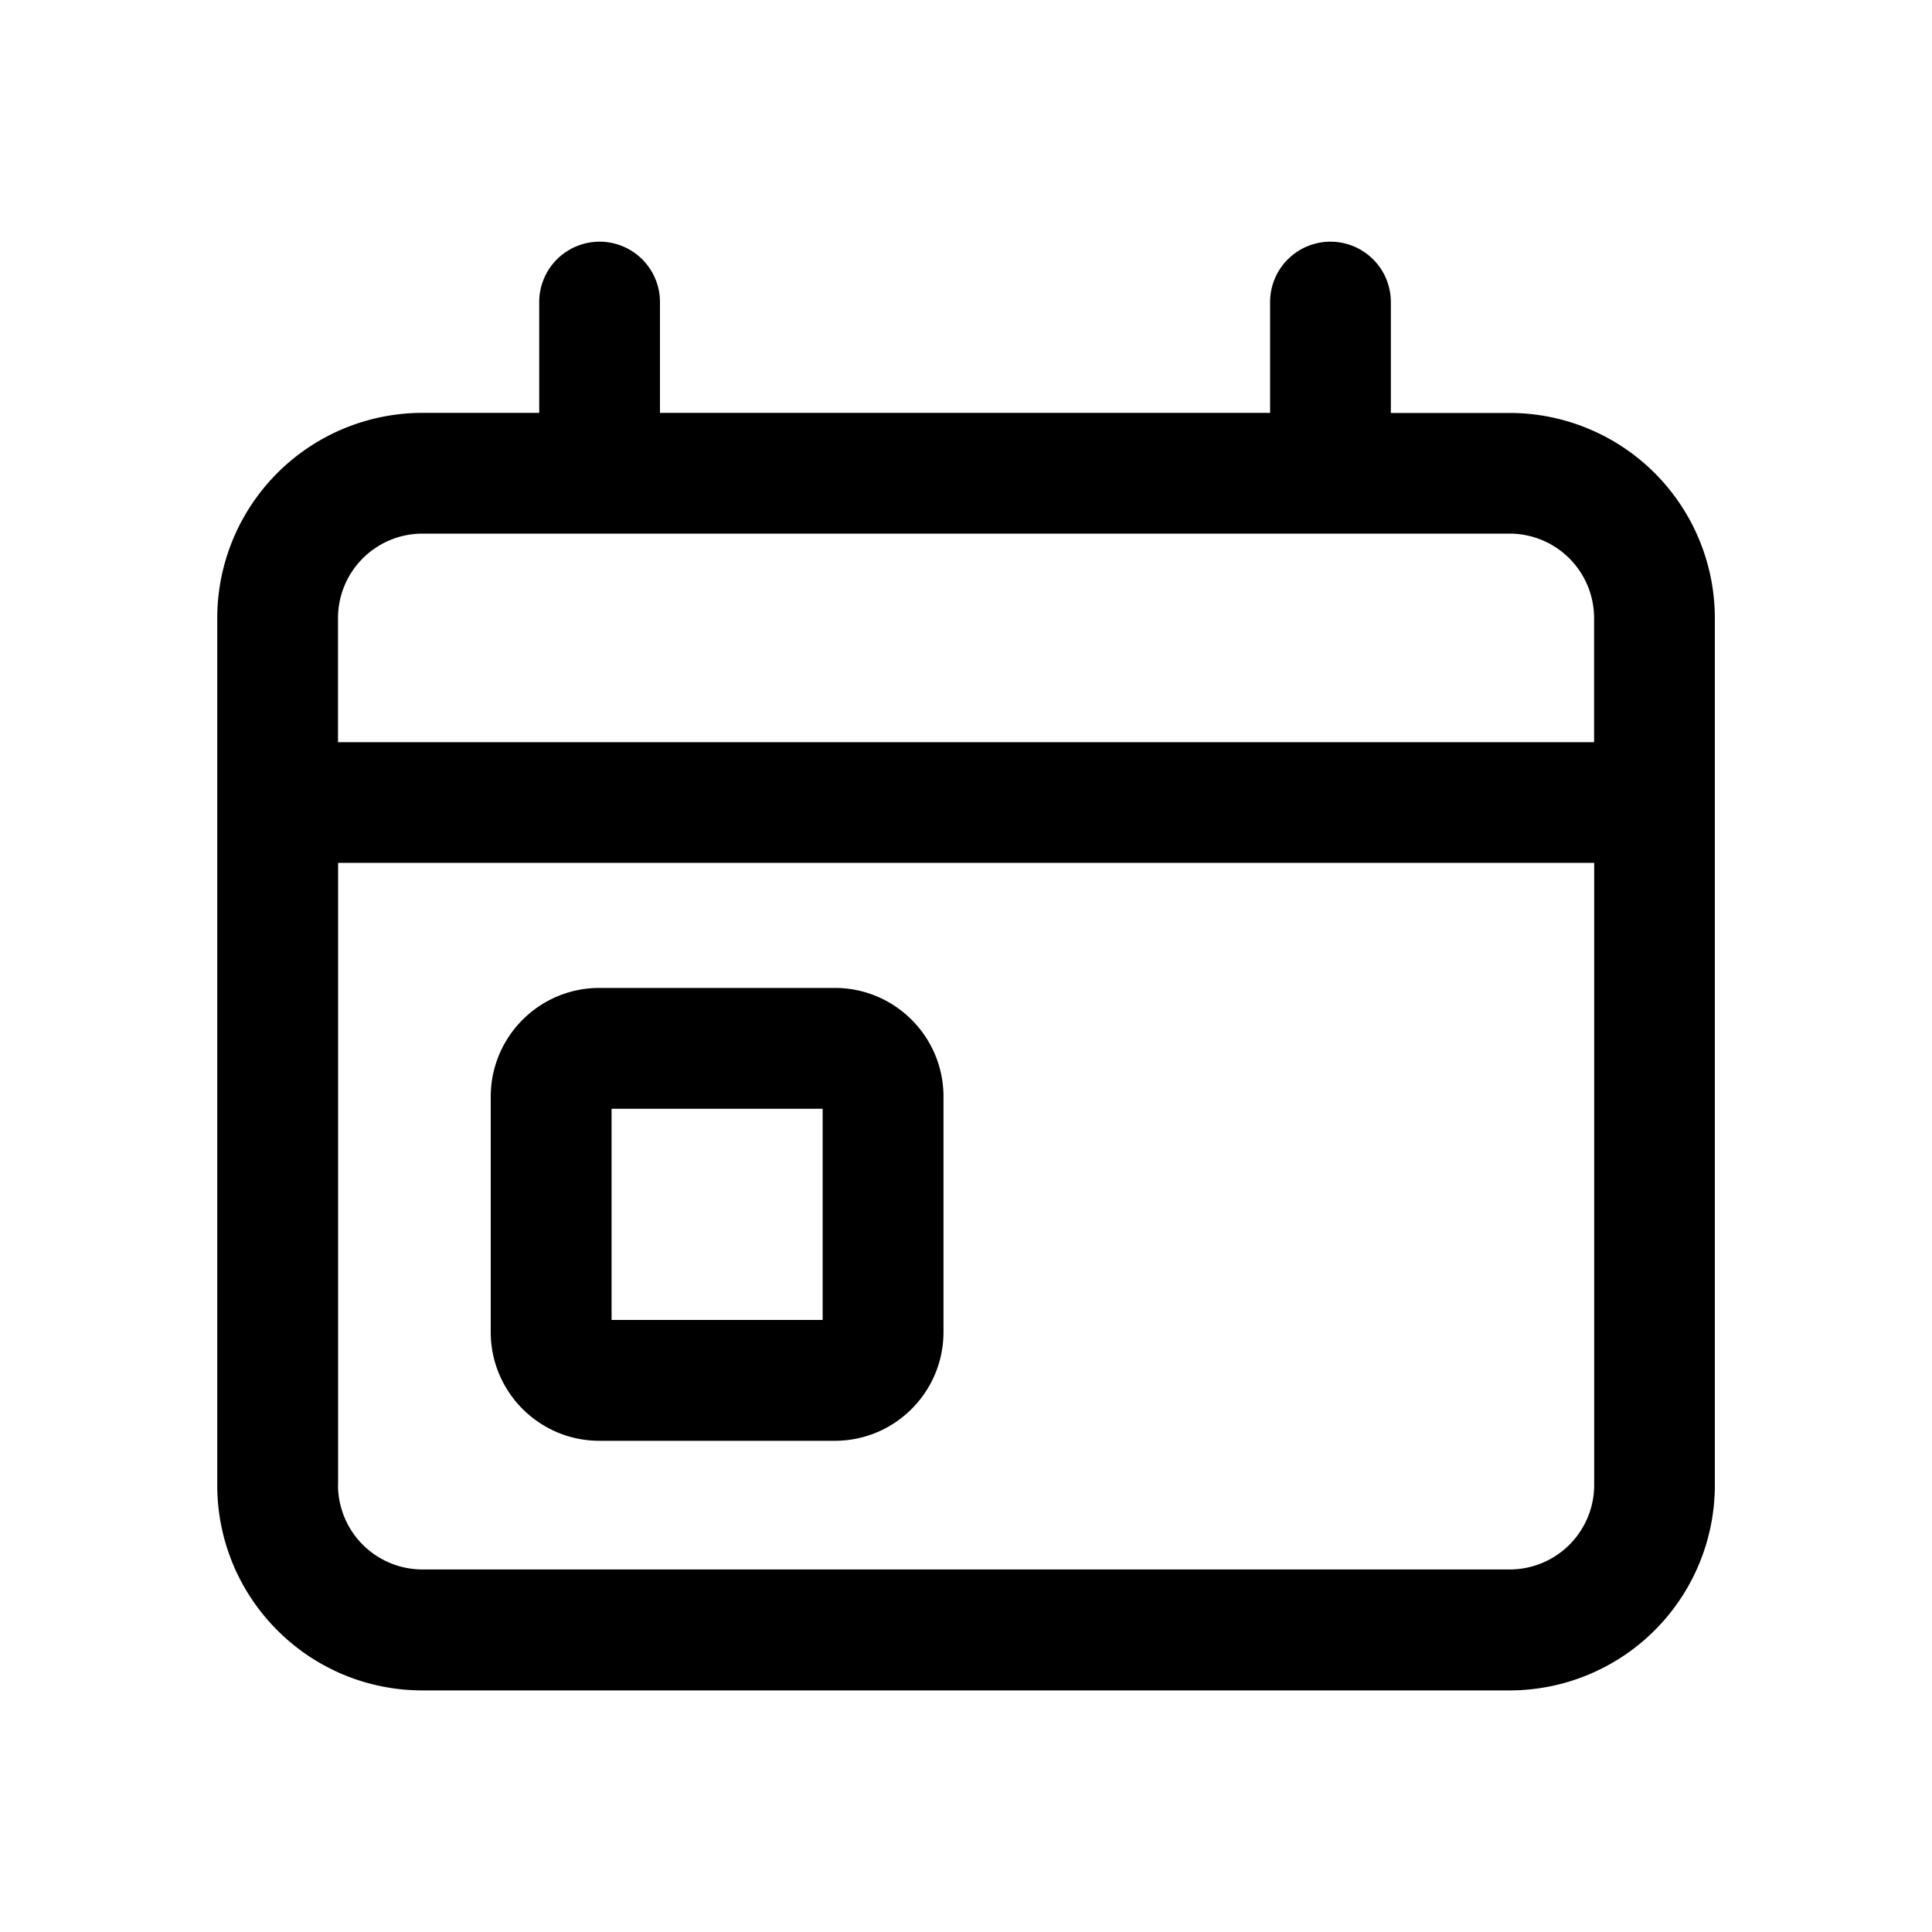 <!--
  tags: ["analytics","tracking","interaction","data"]
-->
<svg xmlns="http://www.w3.org/2000/svg" width="20" height="20" fill="currentColor" viewBox="0 0 20 20">
  <path fill-rule="evenodd" d="M6.832 4.274V3.127a.625.625 0 0 0-1.25 0v1.147H4.374A2.125 2.125 0 0 0 2.249 6.4v8.974c0 1.174.95 2.125 2.125 2.125h11.253a2.125 2.125 0 0 0 2.125-2.125V6.4a2.125 2.125 0 0 0-2.125-2.125h-1.229V3.127a.625.625 0 1 0-1.25 0v1.147H6.832Zm6.941 1.25H6.23a.634.634 0 0 1-.046 0h-1.81a.875.875 0 0 0-.875.875v1.284h13.003V6.399a.875.875 0 0 0-.875-.875h-1.854ZM3.5 15.375V8.932h13.003v6.44a.875.875 0 0 1-.875.875H4.374a.875.875 0 0 1-.875-.875Zm2.705-5.148c-.621 0-1.125.504-1.125 1.126v2.436c0 .622.504 1.126 1.125 1.126h2.437c.621 0 1.125-.504 1.125-1.126v-2.436c0-.622-.504-1.126-1.125-1.126H6.204Zm.126 3.437v-2.186h2.185v2.186H6.33Z" clip-rule="evenodd"/>
</svg>
